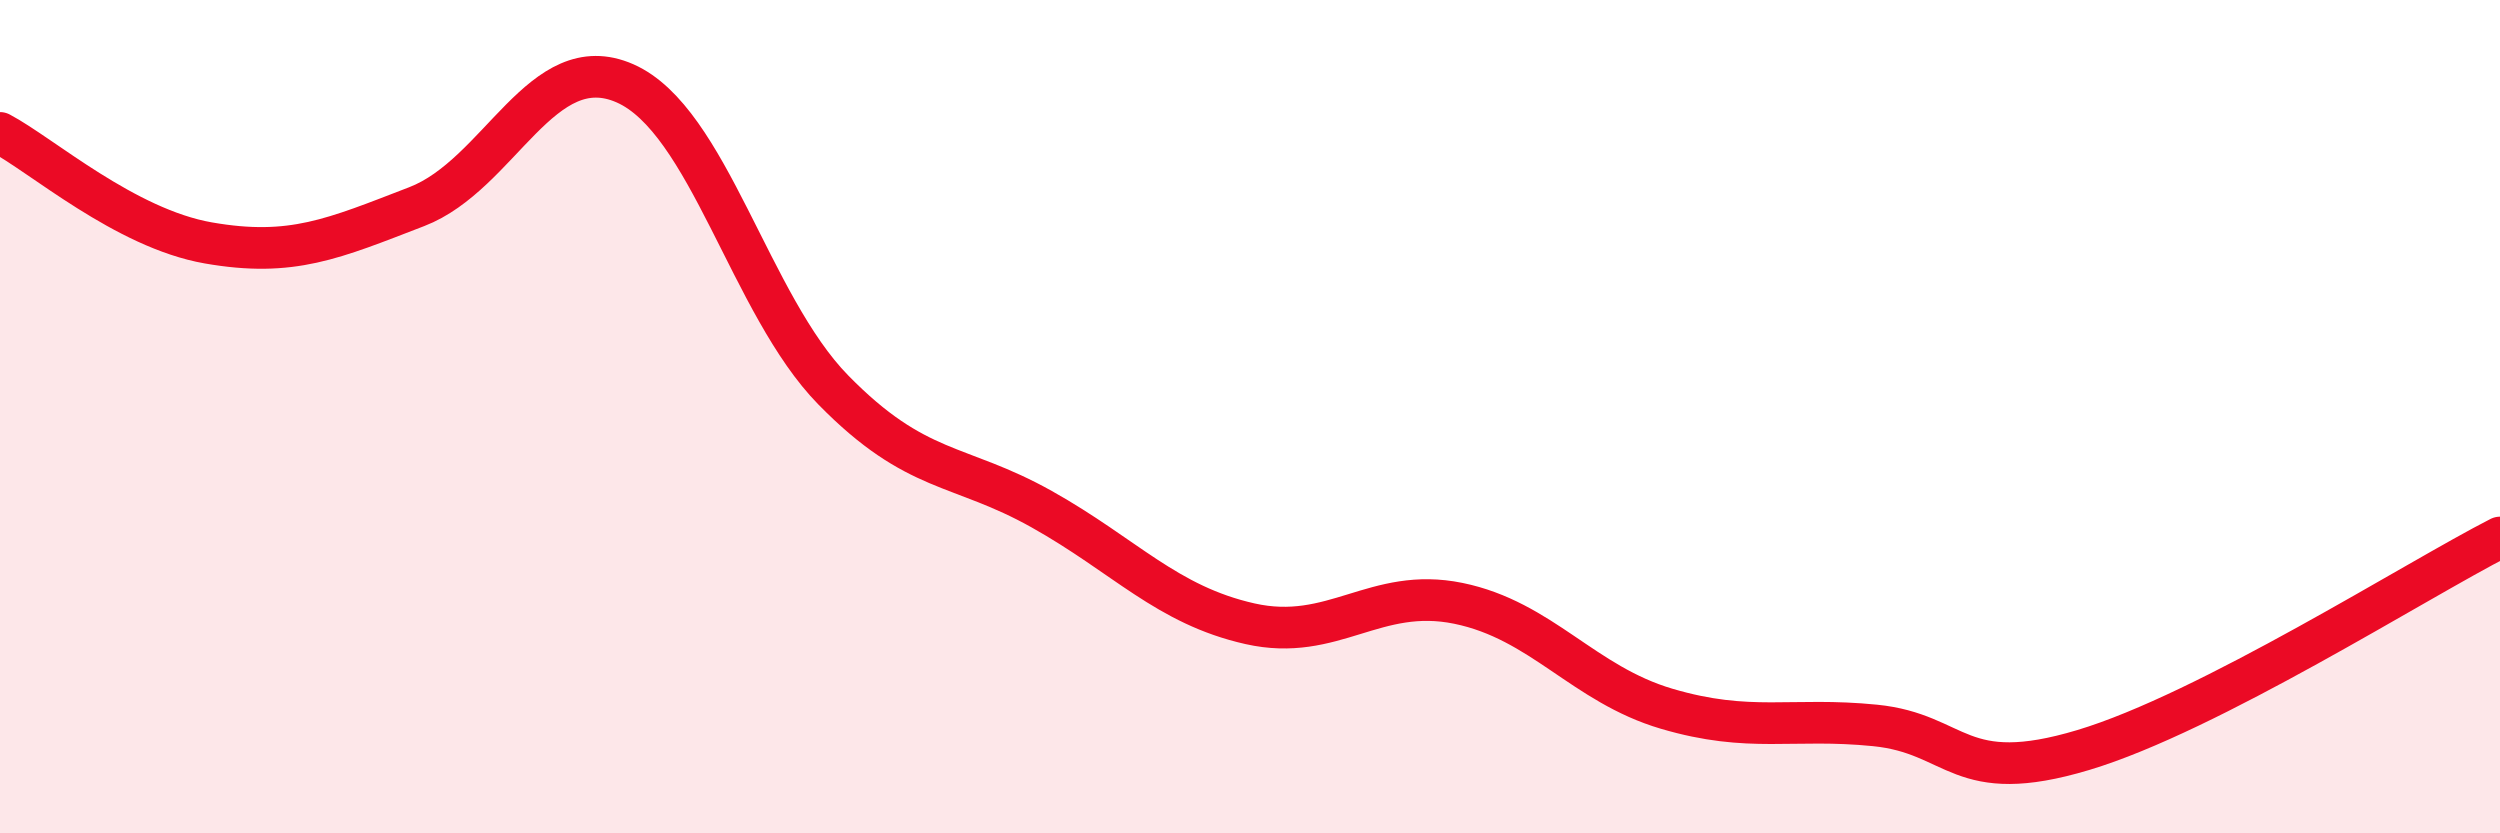 
    <svg width="60" height="20" viewBox="0 0 60 20" xmlns="http://www.w3.org/2000/svg">
      <path
        d="M 0,3.19 C 1,3.72 3,5.48 5,5.83 C 7,6.18 8,5.73 10,4.96 C 12,4.19 13,1.12 15,2 C 17,2.88 18,7.32 20,9.36 C 22,11.4 23,11.1 25,12.22 C 27,13.34 28,14.52 30,14.97 C 32,15.42 33,14.07 35,14.48 C 37,14.89 38,16.42 40,17.01 C 42,17.6 43,17.21 45,17.41 C 47,17.61 47,18.9 50,18 C 53,17.1 58,13.92 60,12.9L60 20L0 20Z"
        fill="#EB0A25"
        opacity="0.1"
        stroke-linecap="round"
        stroke-linejoin="round"
      />
      <path
        d="M 0,3.19 C 1,3.72 3,5.48 5,5.83 C 7,6.18 8,5.73 10,4.96 C 12,4.19 13,1.12 15,2 C 17,2.88 18,7.32 20,9.36 C 22,11.4 23,11.1 25,12.22 C 27,13.34 28,14.52 30,14.97 C 32,15.42 33,14.07 35,14.48 C 37,14.89 38,16.42 40,17.01 C 42,17.6 43,17.21 45,17.41 C 47,17.61 47,18.9 50,18 C 53,17.1 58,13.92 60,12.9"
        stroke="#EB0A25"
        stroke-width="1"
        fill="none"
        stroke-linecap="round"
        stroke-linejoin="round"
      />
    </svg>
  